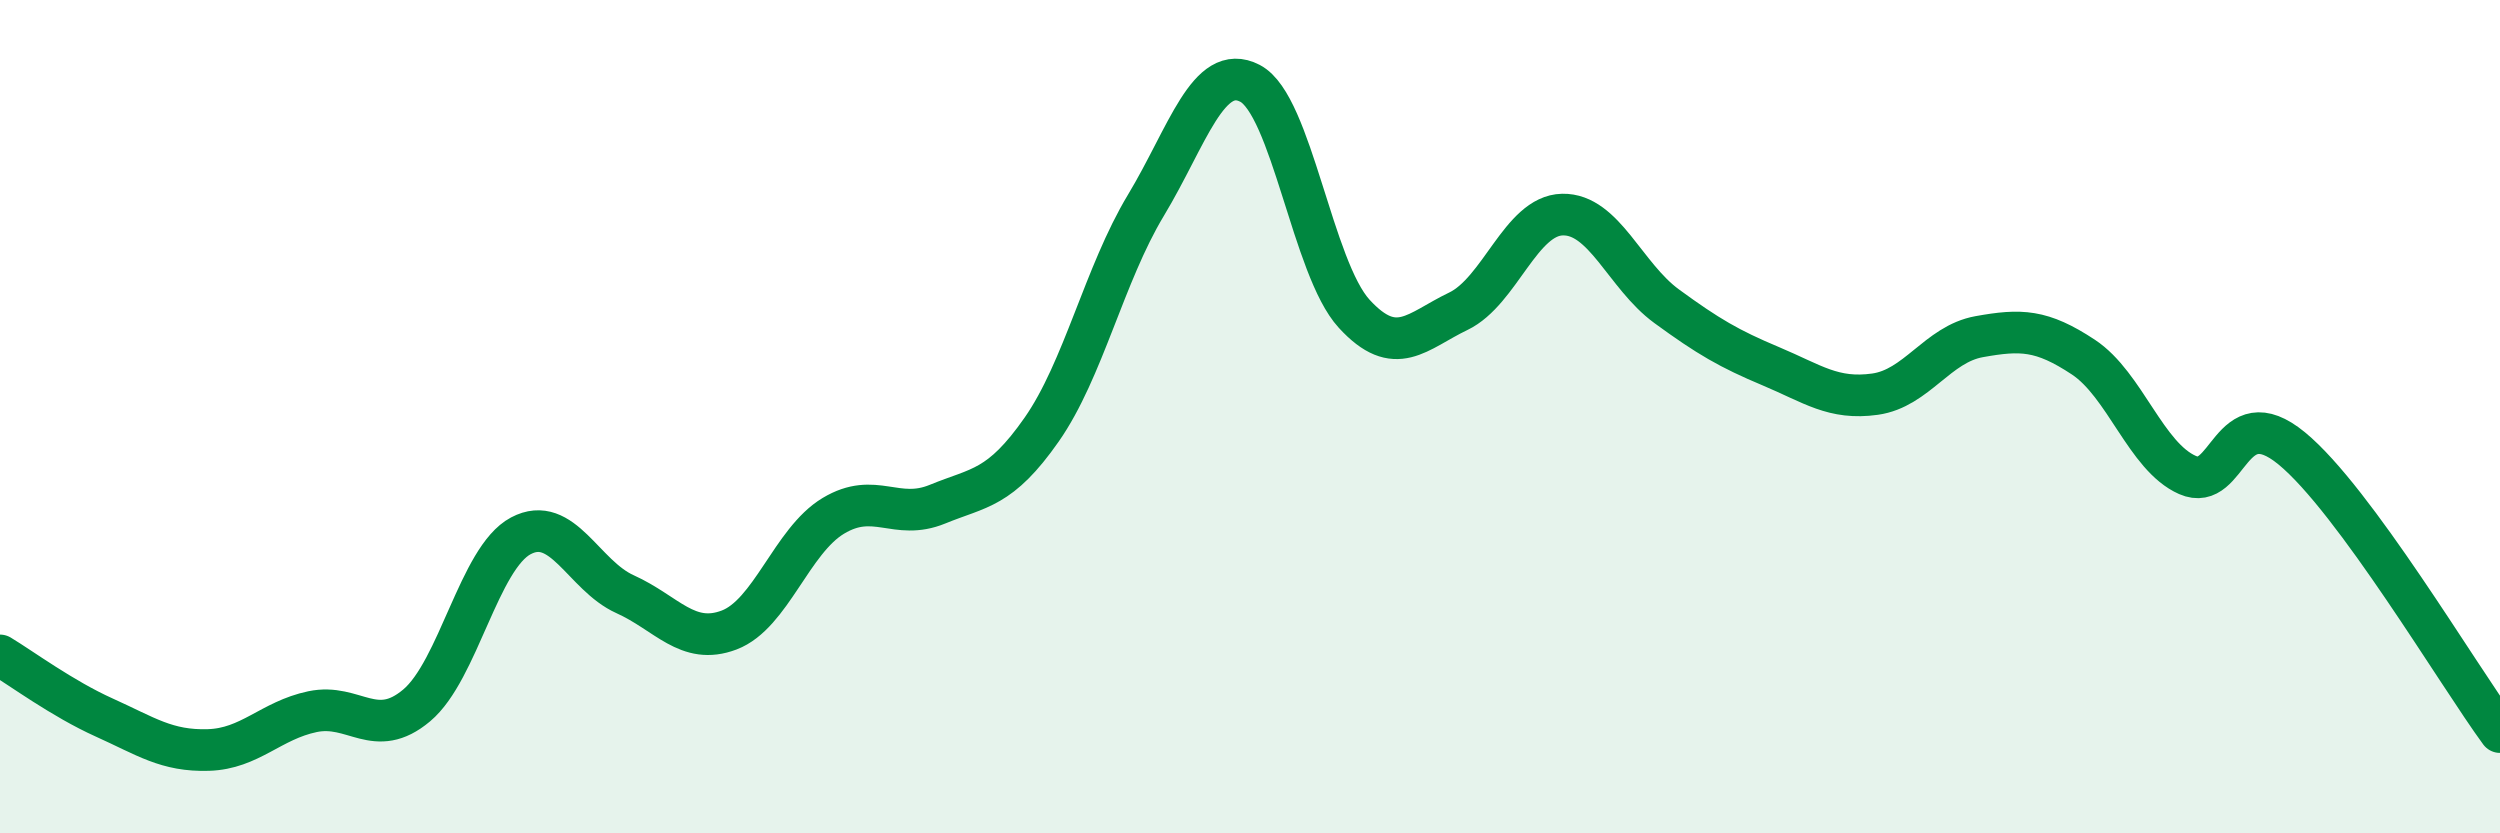 
    <svg width="60" height="20" viewBox="0 0 60 20" xmlns="http://www.w3.org/2000/svg">
      <path
        d="M 0,15.73 C 0.5,16.03 1.5,16.77 2.5,17.22 C 3.5,17.67 4,18.03 5,18 C 6,17.97 6.5,17.29 7.5,17.08 C 8.5,16.87 9,17.77 10,16.93 C 11,16.09 11.5,13.39 12.5,12.86 C 13.5,12.33 14,13.81 15,14.26 C 16,14.71 16.5,15.5 17.5,15.12 C 18.5,14.74 19,12.98 20,12.38 C 21,11.78 21.5,12.51 22.5,12.1 C 23.5,11.69 24,11.74 25,10.31 C 26,8.88 26.5,6.59 27.5,4.93 C 28.5,3.27 29,1.48 30,2 C 31,2.52 31.5,6.44 32.5,7.53 C 33.5,8.62 34,7.95 35,7.47 C 36,6.99 36.5,5.17 37.5,5.15 C 38.5,5.13 39,6.62 40,7.35 C 41,8.08 41.5,8.37 42.5,8.79 C 43.5,9.21 44,9.6 45,9.46 C 46,9.32 46.5,8.26 47.5,8.08 C 48.5,7.9 49,7.91 50,8.57 C 51,9.23 51.5,10.96 52.5,11.4 C 53.5,11.84 53.5,9.53 55,10.76 C 56.5,11.99 59,16.21 60,17.57L60 20L0 20Z"
        fill="#008740"
        opacity="0.1"
        stroke-linecap="round"
        stroke-linejoin="round"
      />
      <path
        d="M 0,15.73 C 0.5,16.03 1.5,16.77 2.5,17.22 C 3.5,17.67 4,18.03 5,18 C 6,17.97 6.5,17.29 7.5,17.08 C 8.5,16.87 9,17.77 10,16.93 C 11,16.09 11.5,13.39 12.5,12.86 C 13.5,12.33 14,13.81 15,14.26 C 16,14.71 16.5,15.5 17.5,15.12 C 18.5,14.74 19,12.98 20,12.38 C 21,11.78 21.5,12.51 22.5,12.1 C 23.5,11.69 24,11.74 25,10.31 C 26,8.88 26.5,6.59 27.5,4.93 C 28.5,3.27 29,1.48 30,2 C 31,2.52 31.5,6.44 32.5,7.53 C 33.5,8.62 34,7.95 35,7.47 C 36,6.99 36.5,5.17 37.5,5.15 C 38.5,5.13 39,6.62 40,7.35 C 41,8.08 41.5,8.37 42.5,8.79 C 43.5,9.21 44,9.6 45,9.46 C 46,9.32 46.5,8.26 47.5,8.08 C 48.5,7.9 49,7.91 50,8.57 C 51,9.23 51.5,10.96 52.5,11.4 C 53.5,11.84 53.5,9.53 55,10.76 C 56.5,11.99 59,16.21 60,17.57"
        stroke="#008740"
        stroke-width="1"
        fill="none"
        stroke-linecap="round"
        stroke-linejoin="round"
      />
    </svg>
  